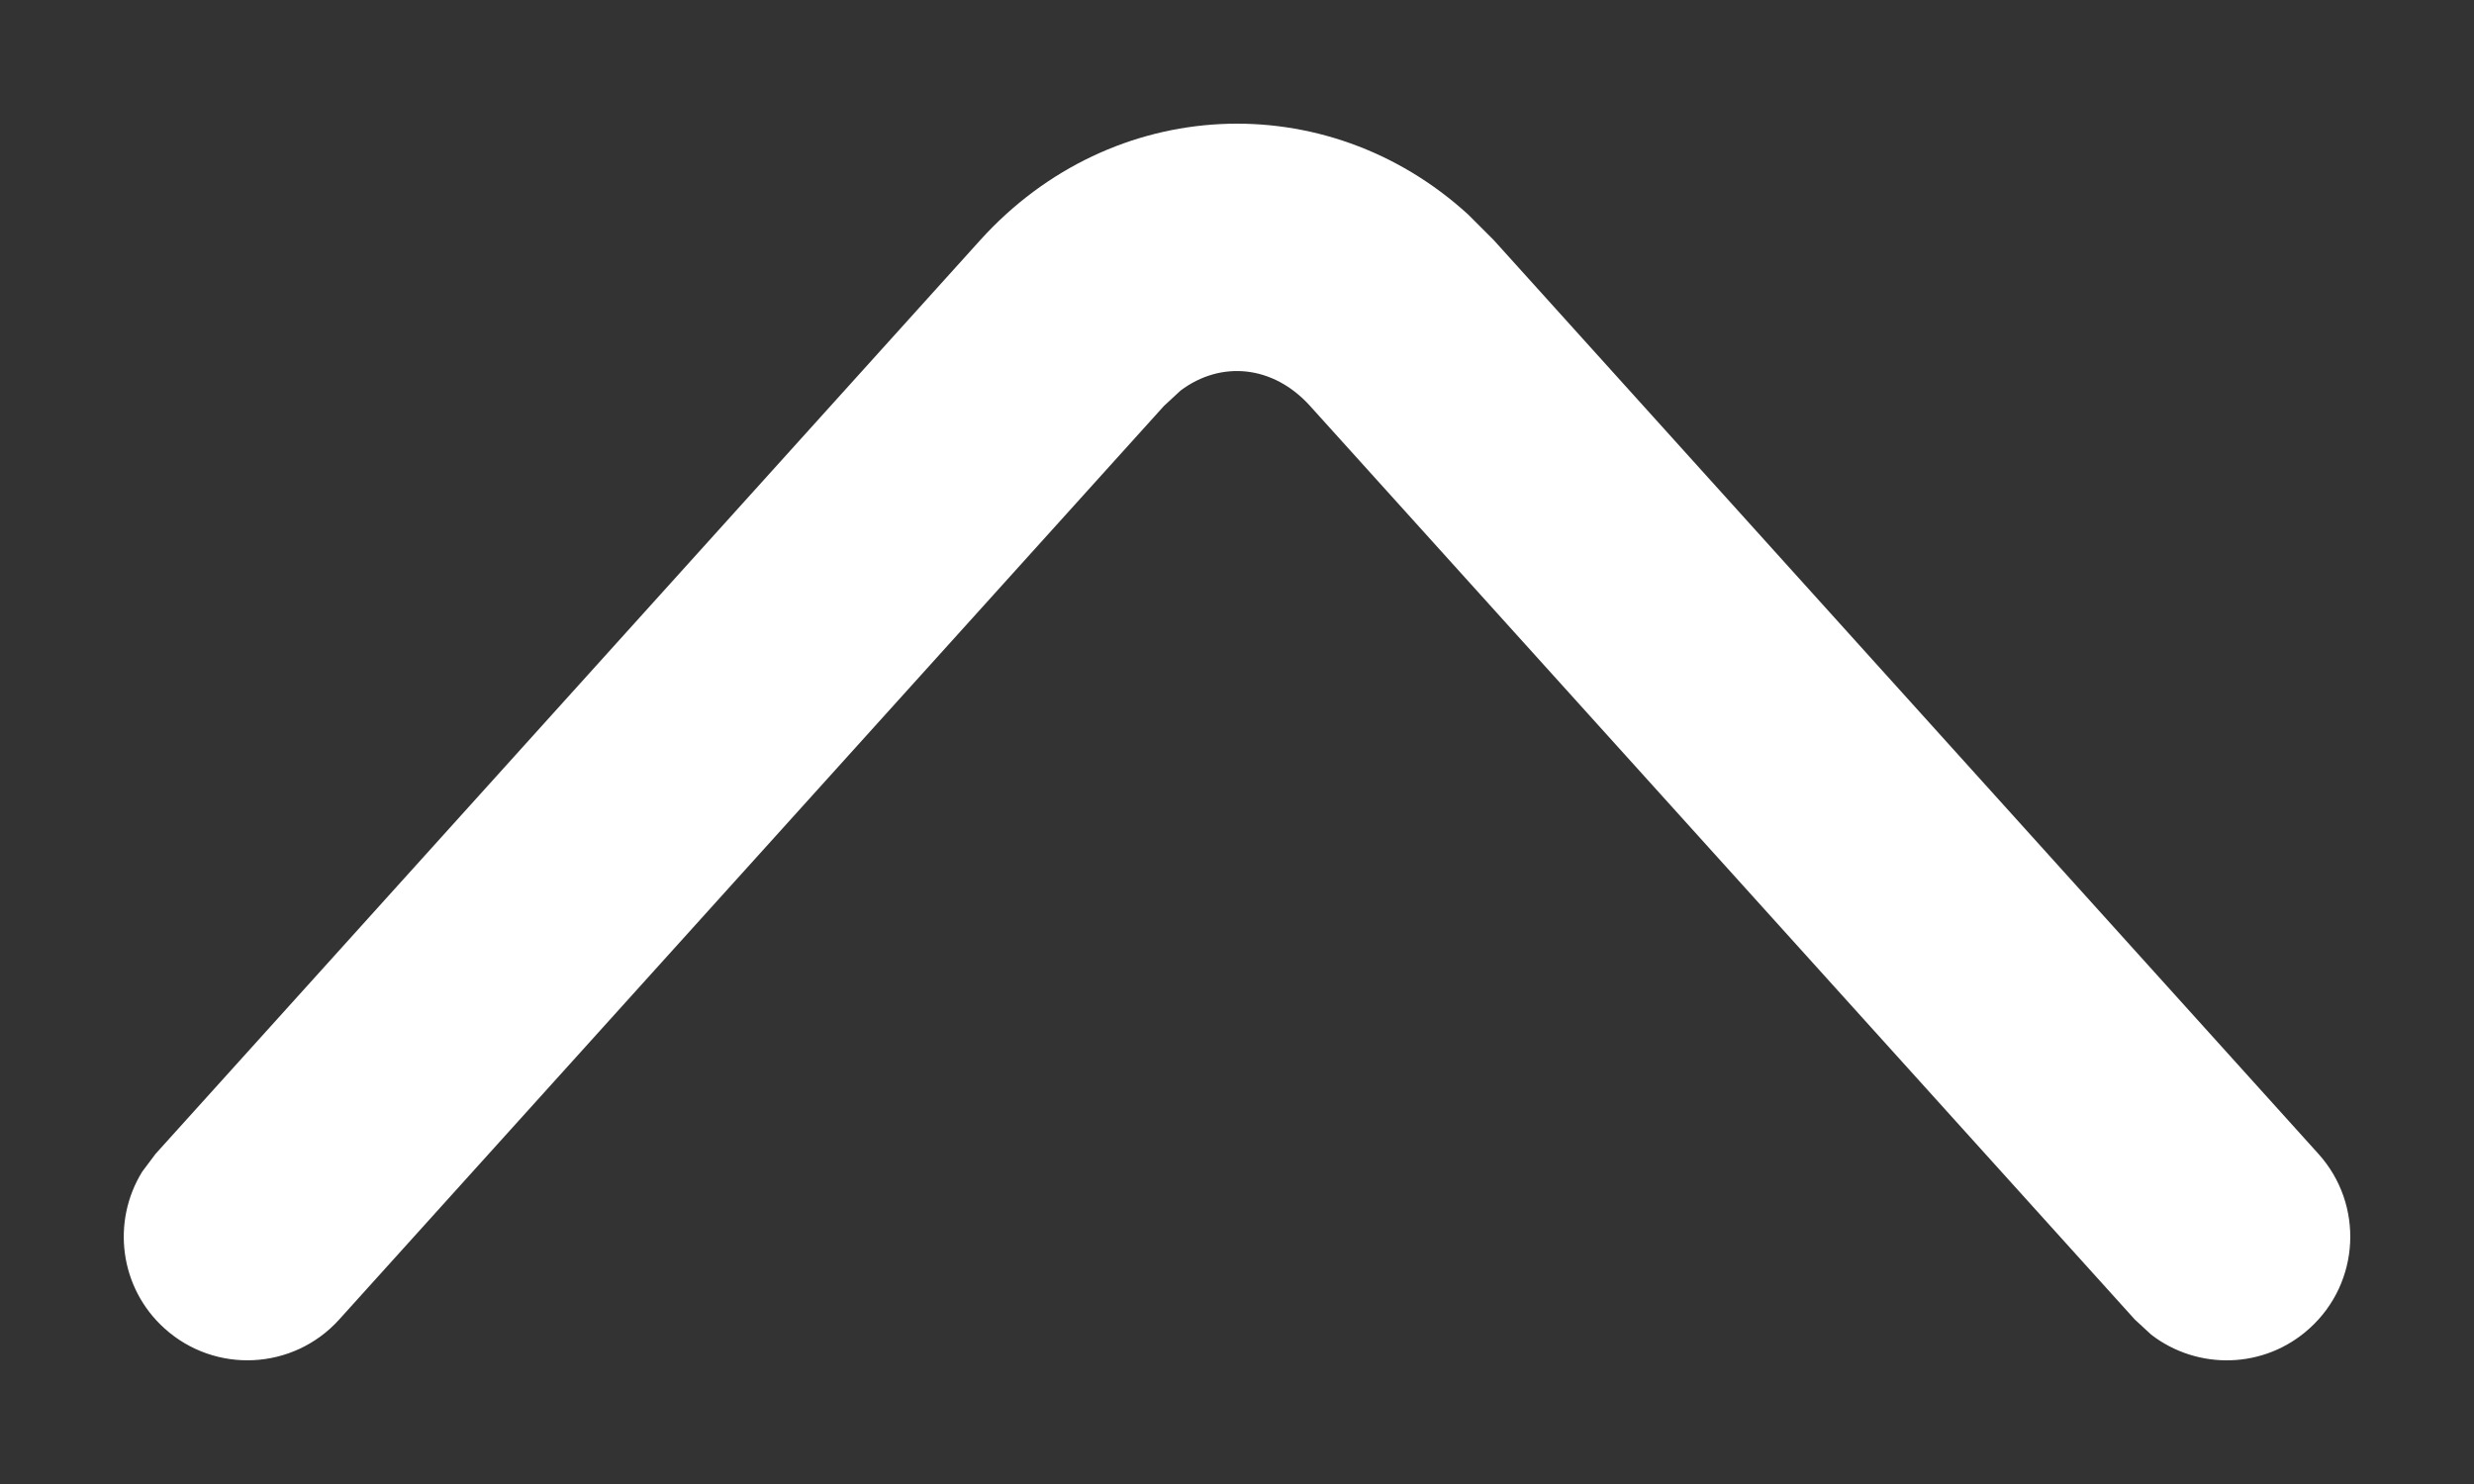 <?xml version="1.0" encoding="UTF-8"?>
<svg width="10px" height="6px" viewBox="0 0 10 6" version="1.1" xmlns="http://www.w3.org/2000/svg" xmlns:xlink="http://www.w3.org/1999/xlink">
    <rect x="0" y="0" width="10" height="6" fill="#333333" stroke="none"/>
    <title>1.基础/2.图标/2.箭头/3.下</title>
    <g id="页面-1" stroke="none" stroke-width="1" fill="none" fill-rule="evenodd">
        <g id="芮欧百货v2" transform="translate(-1408, -3181)" fill="#FFFFFF" fill-rule="nonzero">
            <g id="编组-6" transform="translate(1250, 3168)">
                <g id="编组-4" transform="translate(10, 0)">
                    <g id="1.基础/2.图标/2.箭头/3.下" transform="translate(148.5, 13.5)">
                        <g id="颜色" transform="translate(0, 0)">
                            <path d="M3.462,0.471 C3.996,-0.12 4.862,-0.155 5.434,0.367 L5.538,0.471 L8.871,4.165 C9.056,4.37 9.04,4.686 8.835,4.871 C8.653,5.036 8.383,5.041 8.195,4.896 L8.129,4.835 L4.795,1.141 C4.647,0.977 4.436,0.956 4.272,1.079 L4.205,1.141 L0.871,4.835 C0.686,5.04 0.37,5.056 0.165,4.871 C-0.017,4.707 -0.05,4.439 0.075,4.237 L0.129,4.165 L3.462,0.471 Z" id="路径"></path>
                        </g>
                    </g>
                </g>
            </g>
        </g>
    </g>
</svg>